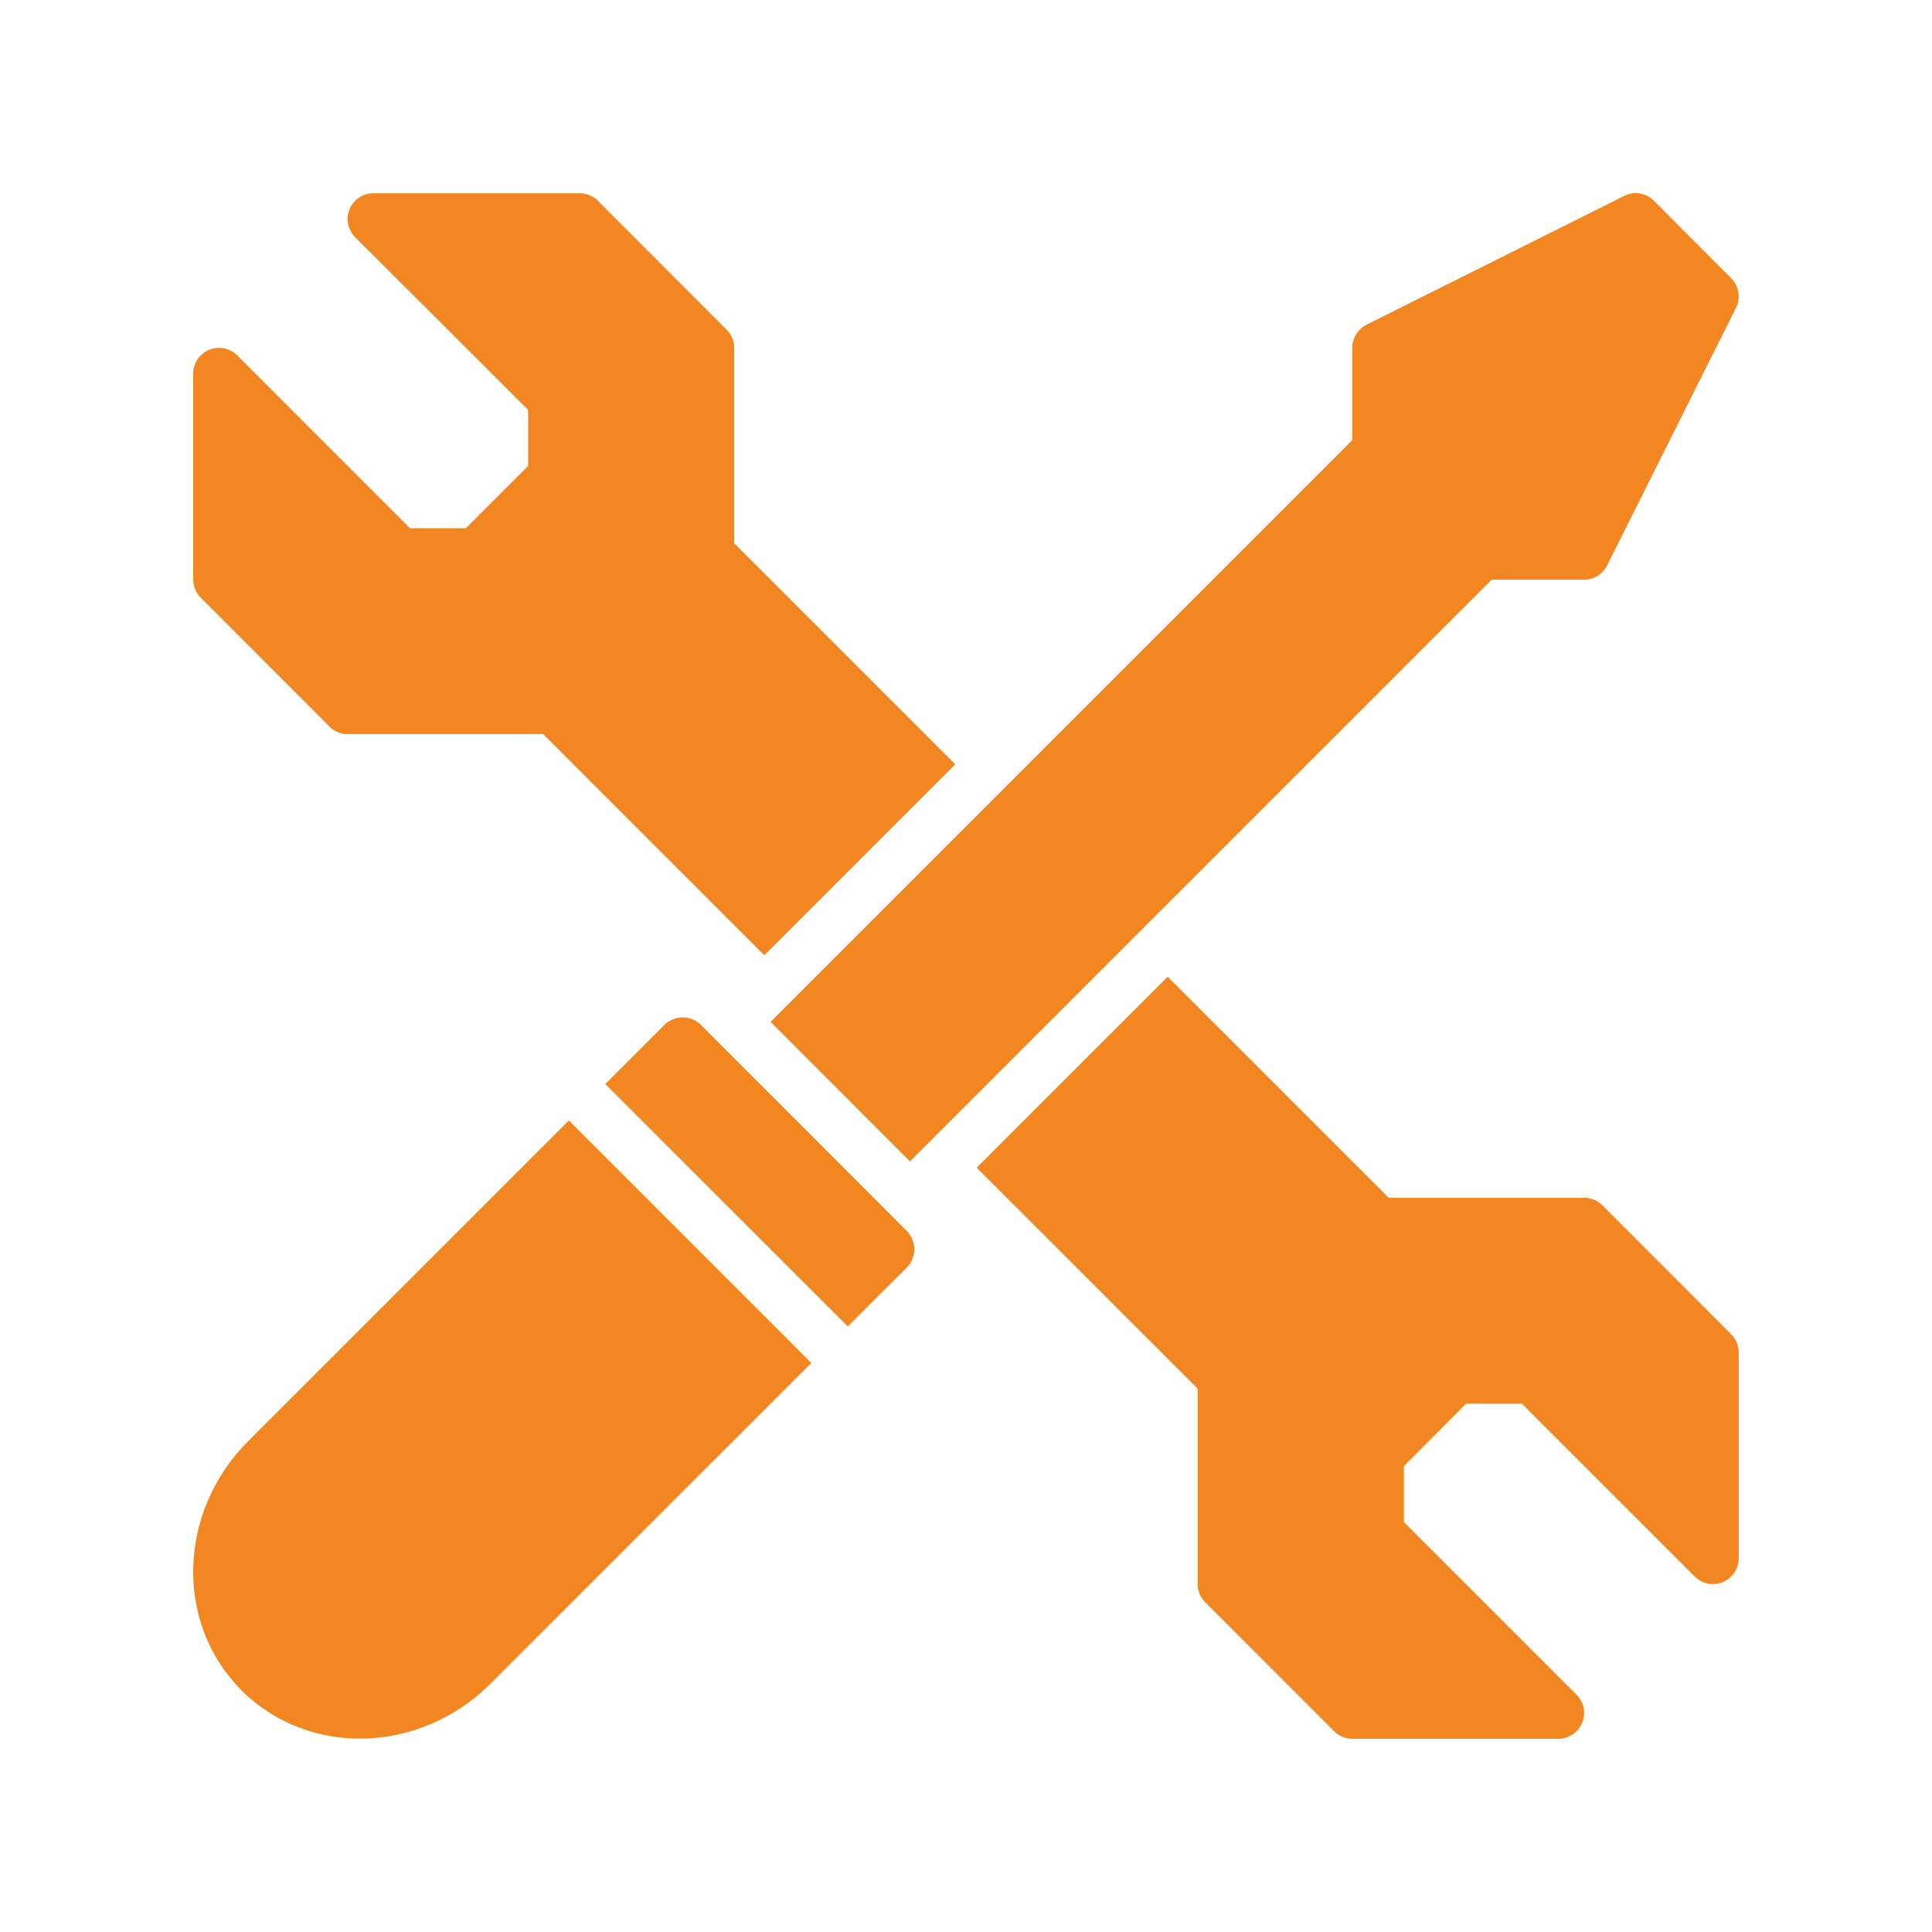 <?xml version="1.0" encoding="UTF-8"?> <svg xmlns="http://www.w3.org/2000/svg" width="20" height="20" viewBox="0 0 20 20" fill="none"><path d="M3.841 2.001C3.79 2.006 3.742 2.025 3.702 2.056C3.662 2.087 3.631 2.129 3.614 2.177C3.597 2.224 3.594 2.276 3.605 2.326C3.616 2.375 3.641 2.42 3.677 2.456L5.467 4.243V4.824L4.823 5.468H4.244L2.455 3.678C2.418 3.641 2.37 3.616 2.318 3.606C2.267 3.596 2.213 3.601 2.165 3.621C2.116 3.641 2.074 3.676 2.045 3.719C2.016 3.763 2 3.815 2 3.867V6.001C2.001 6.071 2.029 6.138 2.079 6.188L3.412 7.522C3.437 7.547 3.466 7.566 3.498 7.58C3.531 7.593 3.566 7.6 3.601 7.599H5.622L7.912 9.889L9.889 7.912L7.6 5.623V3.6C7.6 3.529 7.571 3.462 7.522 3.413L6.189 2.078C6.139 2.028 6.071 2.001 6 2.001H3.866C3.858 2.001 3.849 2.001 3.841 2.001L3.841 2.001ZM16.902 2.001C16.871 2.005 16.84 2.015 16.812 2.029L14.147 3.361C14.057 3.406 13.999 3.499 13.999 3.6V4.556L7.977 10.578L9.42 12.023L15.442 6.001H16.399C16.5 6.001 16.592 5.943 16.637 5.853L17.971 3.186C18.022 3.083 18.001 2.96 17.92 2.879L17.121 2.078C17.064 2.02 16.983 1.992 16.902 2.001V2.001ZM12.088 10.111L10.11 12.088L12.399 14.376V16.399C12.399 16.435 12.406 16.469 12.419 16.502C12.433 16.534 12.453 16.564 12.478 16.588L13.81 17.921C13.835 17.946 13.864 17.966 13.897 17.979C13.929 17.993 13.964 18 13.999 18H16.133C16.186 18 16.237 17.984 16.281 17.954C16.325 17.925 16.359 17.883 16.379 17.834C16.399 17.785 16.404 17.731 16.394 17.68C16.383 17.628 16.357 17.58 16.32 17.543L14.533 15.756V15.177L15.176 14.531H15.755L17.544 16.321C17.581 16.358 17.629 16.383 17.68 16.393C17.732 16.404 17.786 16.398 17.834 16.378C17.883 16.358 17.924 16.323 17.954 16.28C17.983 16.236 17.999 16.184 17.999 16.132V14C17.999 13.965 17.992 13.93 17.978 13.898C17.965 13.865 17.945 13.836 17.92 13.811L16.587 12.476C16.537 12.427 16.469 12.399 16.398 12.4H14.377L12.088 10.111ZM7.063 10.532C6.993 10.533 6.927 10.561 6.878 10.61L6.266 11.222L8.776 13.731L9.388 13.12C9.437 13.07 9.465 13.002 9.465 12.932C9.465 12.862 9.437 12.794 9.388 12.744L7.256 10.61C7.231 10.585 7.201 10.565 7.167 10.551C7.134 10.538 7.099 10.531 7.063 10.532ZM5.889 11.599L2.567 14.921C1.844 15.645 1.802 16.799 2.5 17.498C3.199 18.196 4.354 18.154 5.077 17.43L8.399 14.109L5.889 11.599Z" fill="#F28621"></path></svg> 